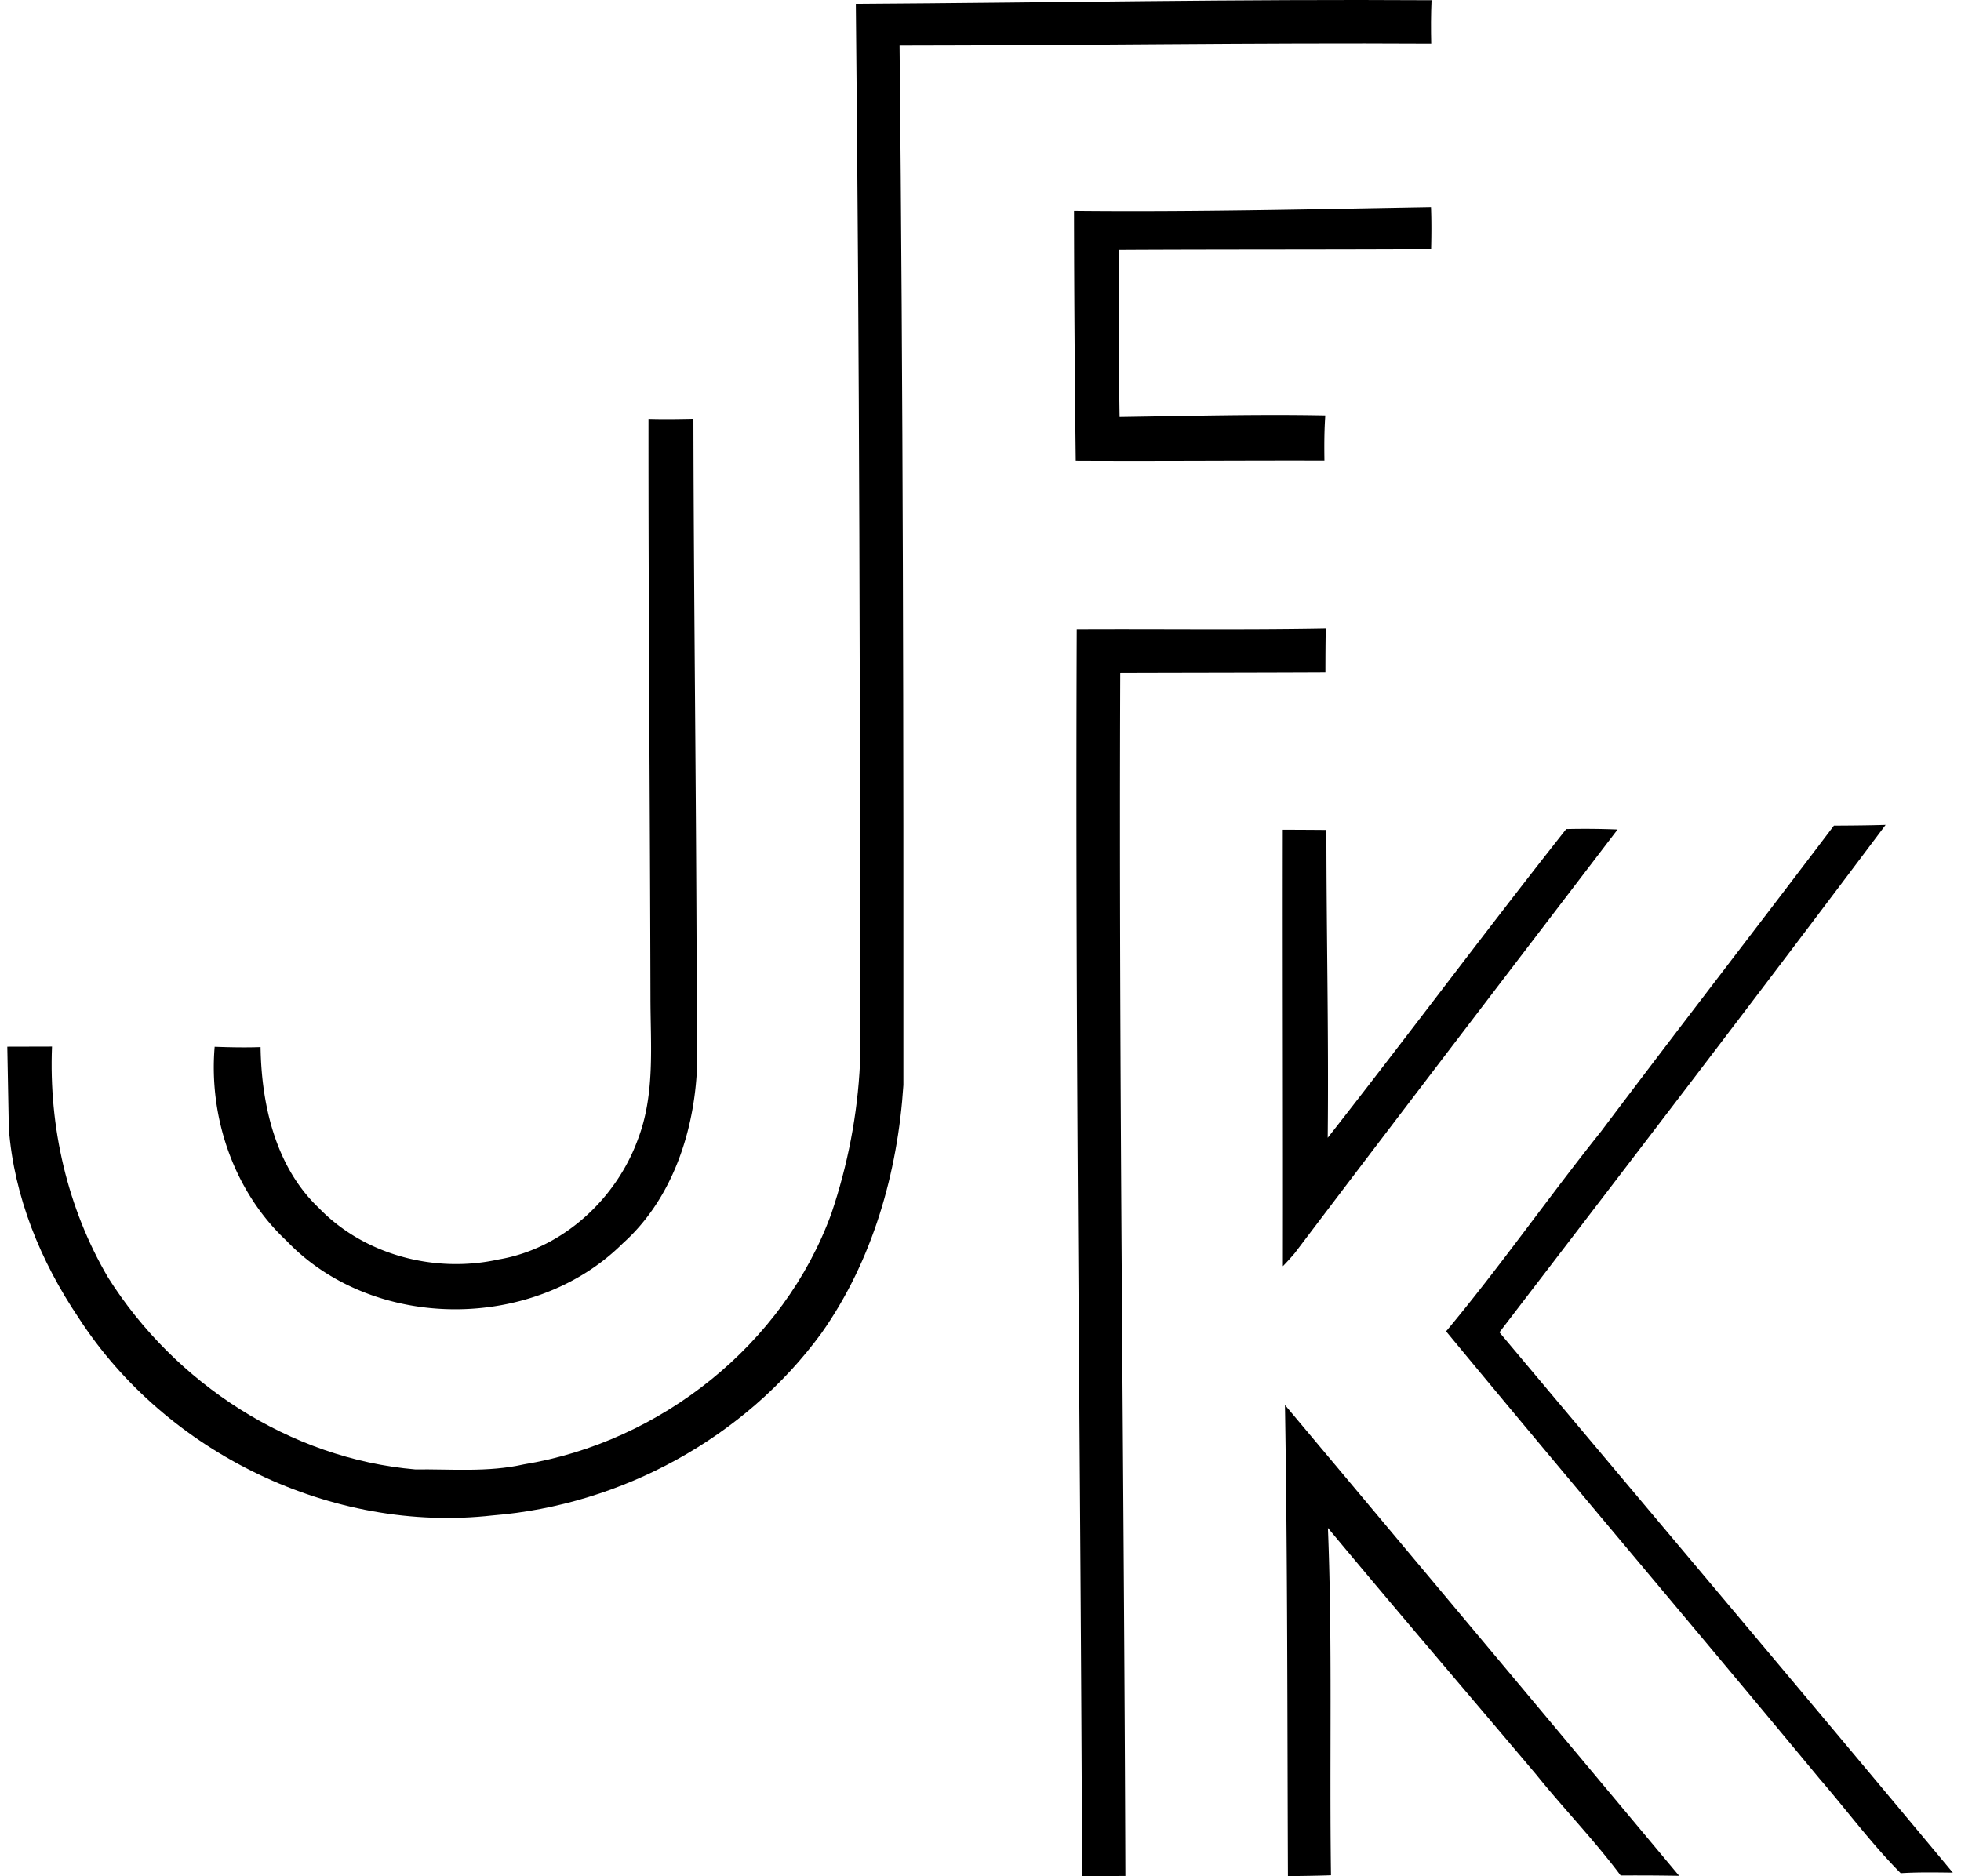 <svg xmlns="http://www.w3.org/2000/svg" width="209" height="200" fill="none" viewBox="0 0 209 200">
  <path fill="#000" d="M91.214.421c20.457-.128 40.902-.524 61.358-.396-.07 1.55-.07 3.087-.035 4.637-18.895-.105-37.779.198-56.663.21.373 36.917.43 73.858.408 110.787-.606 9.355-3.286 18.744-8.738 26.456-8.143 11.137-21.307 18.325-35.041 19.42-17.102 1.934-34.786-6.629-44.117-21.051-4.055-6.011-6.897-12.943-7.445-20.2-.046-2.901-.116-5.802-.163-8.714 1.585 0 3.169 0 4.765-.012-.35 8.563 1.63 17.242 5.988 24.639 7.094 11.242 19.373 19.28 32.712 20.434 3.856-.047 7.77.326 11.58-.536 14.573-2.377 27.714-12.78 32.782-26.736 1.747-5.161 2.795-10.566 3.052-16.018.023-37.64-.058-75.28-.443-112.92Z"/>
  <path fill="#000" d="M114.467 22.482c12.686.128 25.373-.175 38.047-.396.059 1.491.047 2.994.012 4.485-11.102.058-22.204.023-33.306.082.093 5.94 0 11.87.105 17.8 7.304-.105 14.62-.303 21.924-.163-.116 1.608-.116 3.227-.093 4.846-8.842-.023-17.661.058-26.503.012a2523.9 2523.9 0 0 1-.186-26.666Zm-45.352 22.17c1.596.047 3.192.024 4.788-.011.046 23.276.396 46.551.35 69.827-.42 6.664-2.797 13.525-7.876 18.069-9.46 9.413-26.596 9.424-35.857-.292-5.58-5.219-8.283-13.105-7.642-20.666 1.63.058 3.262.093 4.892.035.094 6.151 1.596 12.78 6.221 17.16 4.858 5.033 12.407 6.978 19.164 5.475 6.78-1.141 12.512-6.419 14.83-12.803 1.852-4.823 1.34-10.042 1.34-15.086-.047-20.561-.222-41.135-.21-61.708Zm45.643 22.426c8.842-.047 17.696.081 26.538-.082-.024 1.561-.035 3.11-.035 4.672-7.293.034-14.574.034-21.867.058-.163 42.742.408 85.496.548 128.238-1.538.012-3.075.012-4.613.035-.152-44.315-.746-88.618-.571-132.921Zm80.696 20.933c1.829-.011 3.67-.023 5.511-.081-13.596 18.126-27.377 36.102-41.158 54.089 16.111 19.198 32.281 38.35 48.322 57.595-1.852-.023-3.705-.058-5.557.058-3.122-3.145-5.755-6.721-8.655-10.076-13.211-15.949-26.608-31.722-39.795-47.682 5.754-6.897 10.904-14.283 16.507-21.296 8.213-10.915 16.577-21.714 24.825-32.607Z"/>
  <path fill="#000" d="M136.718 88.444c1.537 0 3.087.011 4.648.023 0 10.939.256 21.878.14 32.817 8.55-10.904 16.822-22.03 25.419-32.91a85.797 85.797 0 0 1 5.475.046c-11.486 15.04-22.996 30.08-34.413 45.166-.407.477-.827.943-1.258 1.386.023-15.506-.035-31.011-.011-46.528Zm.232 61.322a34965.329 34965.329 0 0 1 42.009 50.186 275.95 275.95 0 0 0-6.233-.035c-2.807-3.763-6.069-7.118-9.005-10.764-7.398-8.761-14.853-17.463-22.193-26.282.49 12.326.152 24.686.327 37.023-1.526.058-3.064.07-4.59.093-.07-16.729-.035-33.481-.315-50.221Z"/>
</svg>
